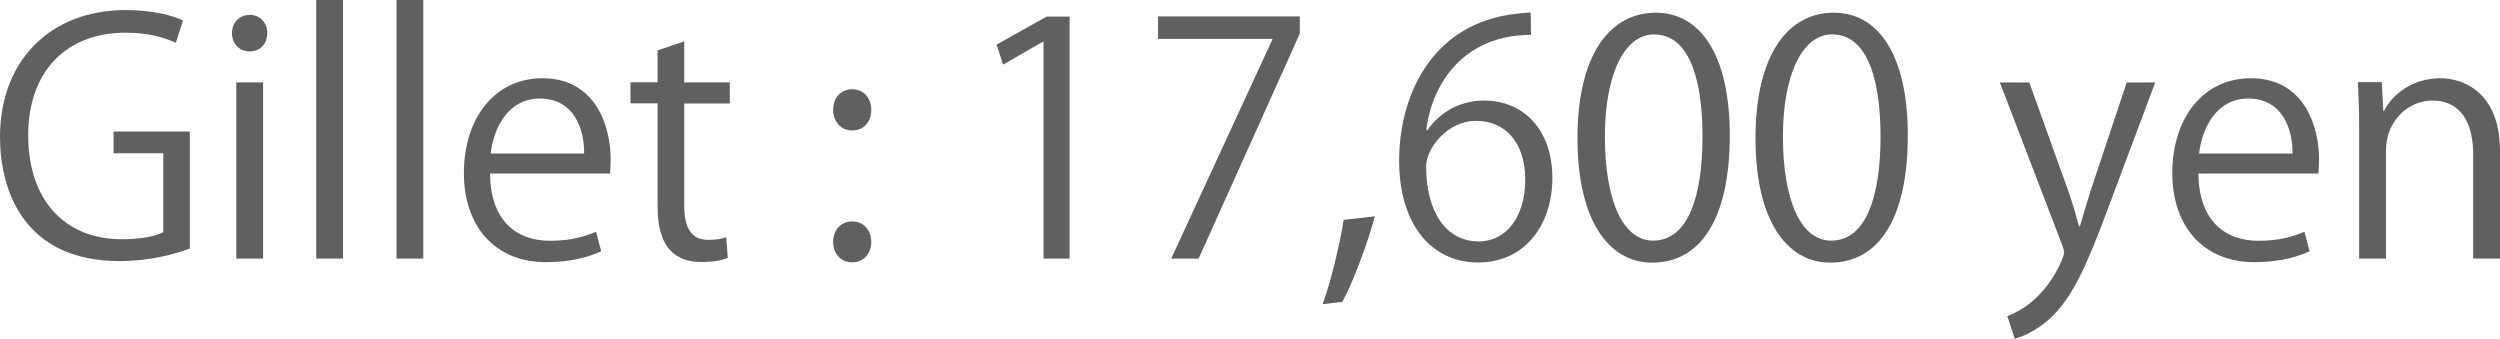 <?xml version="1.0" encoding="UTF-8"?><svg id="_レイヤー_2" xmlns="http://www.w3.org/2000/svg" width="161.35" height="21.86" viewBox="0 0 161.35 21.86"><defs><style>.cls-1{fill:#615f5f;}</style></defs><g id="_レイヤー_1-2"><path class="cls-1" d="m12.24,16.04c-.85.33-2.52.81-4.53.81C1.48,16.85,0,12.2,0,8.84,0,4,3.15.65,8.14.65c1.52,0,2.88.29,3.67.67l-.46,1.44c-.77-.35-1.77-.65-3.25-.65-3.75,0-6.28,2.42-6.28,6.63s2.4,6.7,6.03,6.7c1.33,0,2.23-.21,2.69-.46v-5.09h-3.21v-1.4h4.92v7.55Z"/><path class="cls-1" d="m16.1,3.32c-.67,0-1.13-.52-1.13-1.19s.48-1.17,1.15-1.17,1.13.52,1.13,1.17c0,.73-.48,1.19-1.15,1.19Zm.88,13.37h-1.73V5.32h1.73v11.37Z"/><path class="cls-1" d="m22.14,16.69h-1.73V0h1.73v16.69Z"/><path class="cls-1" d="m27.32,16.69h-1.73V0h1.73v16.69Z"/><path class="cls-1" d="m38.81,16.21c-.65.31-1.83.71-3.57.71-3.32,0-5.3-2.34-5.3-5.74,0-3.57,2-6.13,5.07-6.13,3.5,0,4.4,3.21,4.4,5.19,0,.4-.02.69-.04.96h-7.74c.02,3.15,1.81,4.34,3.86,4.34,1.42,0,2.27-.29,2.98-.58l.33,1.25Zm-1.11-6.3c.02-1.54-.63-3.55-2.86-3.55-2.09,0-3,1.98-3.17,3.55h6.03Z"/><path class="cls-1" d="m42.45,3.25l1.71-.58v2.65h2.94v1.36h-2.94v6.57c0,1.44.44,2.23,1.54,2.23.52,0,.88-.06,1.17-.17l.1,1.33c-.38.17-.96.27-1.69.27-2.75,0-2.84-2.5-2.84-3.71v-6.53h-1.75v-1.36h1.75v-2.07Z"/><path class="cls-1" d="m53.77,7.09c0-.77.5-1.33,1.23-1.33s1.23.56,1.23,1.33-.48,1.33-1.23,1.33c-.79,0-1.23-.65-1.23-1.33Zm0,8.53c0-.77.5-1.33,1.23-1.33s1.23.56,1.23,1.33c0,.73-.48,1.31-1.23,1.31-.79,0-1.23-.63-1.23-1.31Z"/><path class="cls-1" d="m67.35,16.69V2.69h-.04l-2.57,1.48-.42-1.29,3.23-1.81h1.48v15.62h-1.69Z"/><path class="cls-1" d="m74.73,1.06h9.16v1.11l-6.53,14.52h-1.77l6.53-14.14v-.04h-7.38v-1.44Z"/><path class="cls-1" d="m88.74,13.95c-.52,1.92-1.54,4.55-2.11,5.53l-1.27.15c.48-1.27,1.11-3.8,1.36-5.44l2.02-.23Z"/><path class="cls-1" d="m92.12,8.41c.71-1.04,1.98-1.92,3.65-1.92,2.65,0,4.42,1.98,4.42,4.99s-1.75,5.46-4.8,5.46-5.09-2.52-5.09-6.57,1.96-8.57,7.03-9.41c.58-.08,1.11-.15,1.46-.15l.02,1.44c-4.34,0-6.4,3.15-6.76,6.15h.06Zm6.32,3.19c0-2.4-1.29-3.8-3.17-3.8s-3.23,1.79-3.23,2.96c.02,2.86,1.23,4.82,3.4,4.82,1.81,0,3-1.63,3-3.98Z"/><path class="cls-1" d="m101.81,8.93c0-5.46,2.13-8.11,5.05-8.11s4.78,2.79,4.78,7.91c0,5.42-1.9,8.22-5.01,8.22-2.84,0-4.82-2.79-4.82-8.01Zm8.07-.12c0-3.9-.94-6.59-3.13-6.59-1.86,0-3.17,2.48-3.17,6.59s1.15,6.72,3.11,6.72c2.32,0,3.19-3,3.19-6.72Z"/><path class="cls-1" d="m113.3,8.93c0-5.46,2.13-8.11,5.05-8.11s4.78,2.79,4.78,7.91c0,5.42-1.9,8.22-5.01,8.22-2.84,0-4.82-2.79-4.82-8.01Zm8.07-.12c0-3.9-.94-6.59-3.13-6.59-1.86,0-3.17,2.48-3.17,6.59s1.15,6.72,3.11,6.72c2.32,0,3.19-3,3.19-6.72Z"/><path class="cls-1" d="m139.1,5.32l-3.02,8.05c-1.36,3.69-2.32,5.82-3.73,7.15-.96.88-1.9,1.23-2.32,1.34l-.48-1.46c2.65-.98,3.67-3.86,3.67-4.09,0-.1-.04-.27-.12-.48l-4.03-10.51h1.9l2.48,6.9c.29.79.54,1.69.73,2.38h.06c.19-.69.46-1.54.73-2.42l2.29-6.86h1.83Z"/><path class="cls-1" d="m149.07,16.21c-.65.31-1.84.71-3.57.71-3.32,0-5.3-2.34-5.3-5.74,0-3.57,2-6.13,5.07-6.13,3.5,0,4.4,3.21,4.4,5.19,0,.4-.02.69-.04.96h-7.74c.02,3.15,1.82,4.34,3.86,4.34,1.42,0,2.27-.29,2.98-.58l.33,1.25Zm-1.11-6.3c.02-1.54-.63-3.55-2.86-3.55-2.09,0-3,1.98-3.17,3.55h6.03Z"/><path class="cls-1" d="m161.35,16.69h-1.73v-6.72c0-1.86-.67-3.48-2.65-3.48-1.48,0-2.98,1.25-2.98,3.23v6.97h-1.73v-8.45c0-1.17-.04-2.02-.08-2.94h1.54l.1,1.86h.04c.56-1.11,1.88-2.11,3.65-2.11,1.42,0,3.84.86,3.84,4.71v6.92Z"/></g></svg>